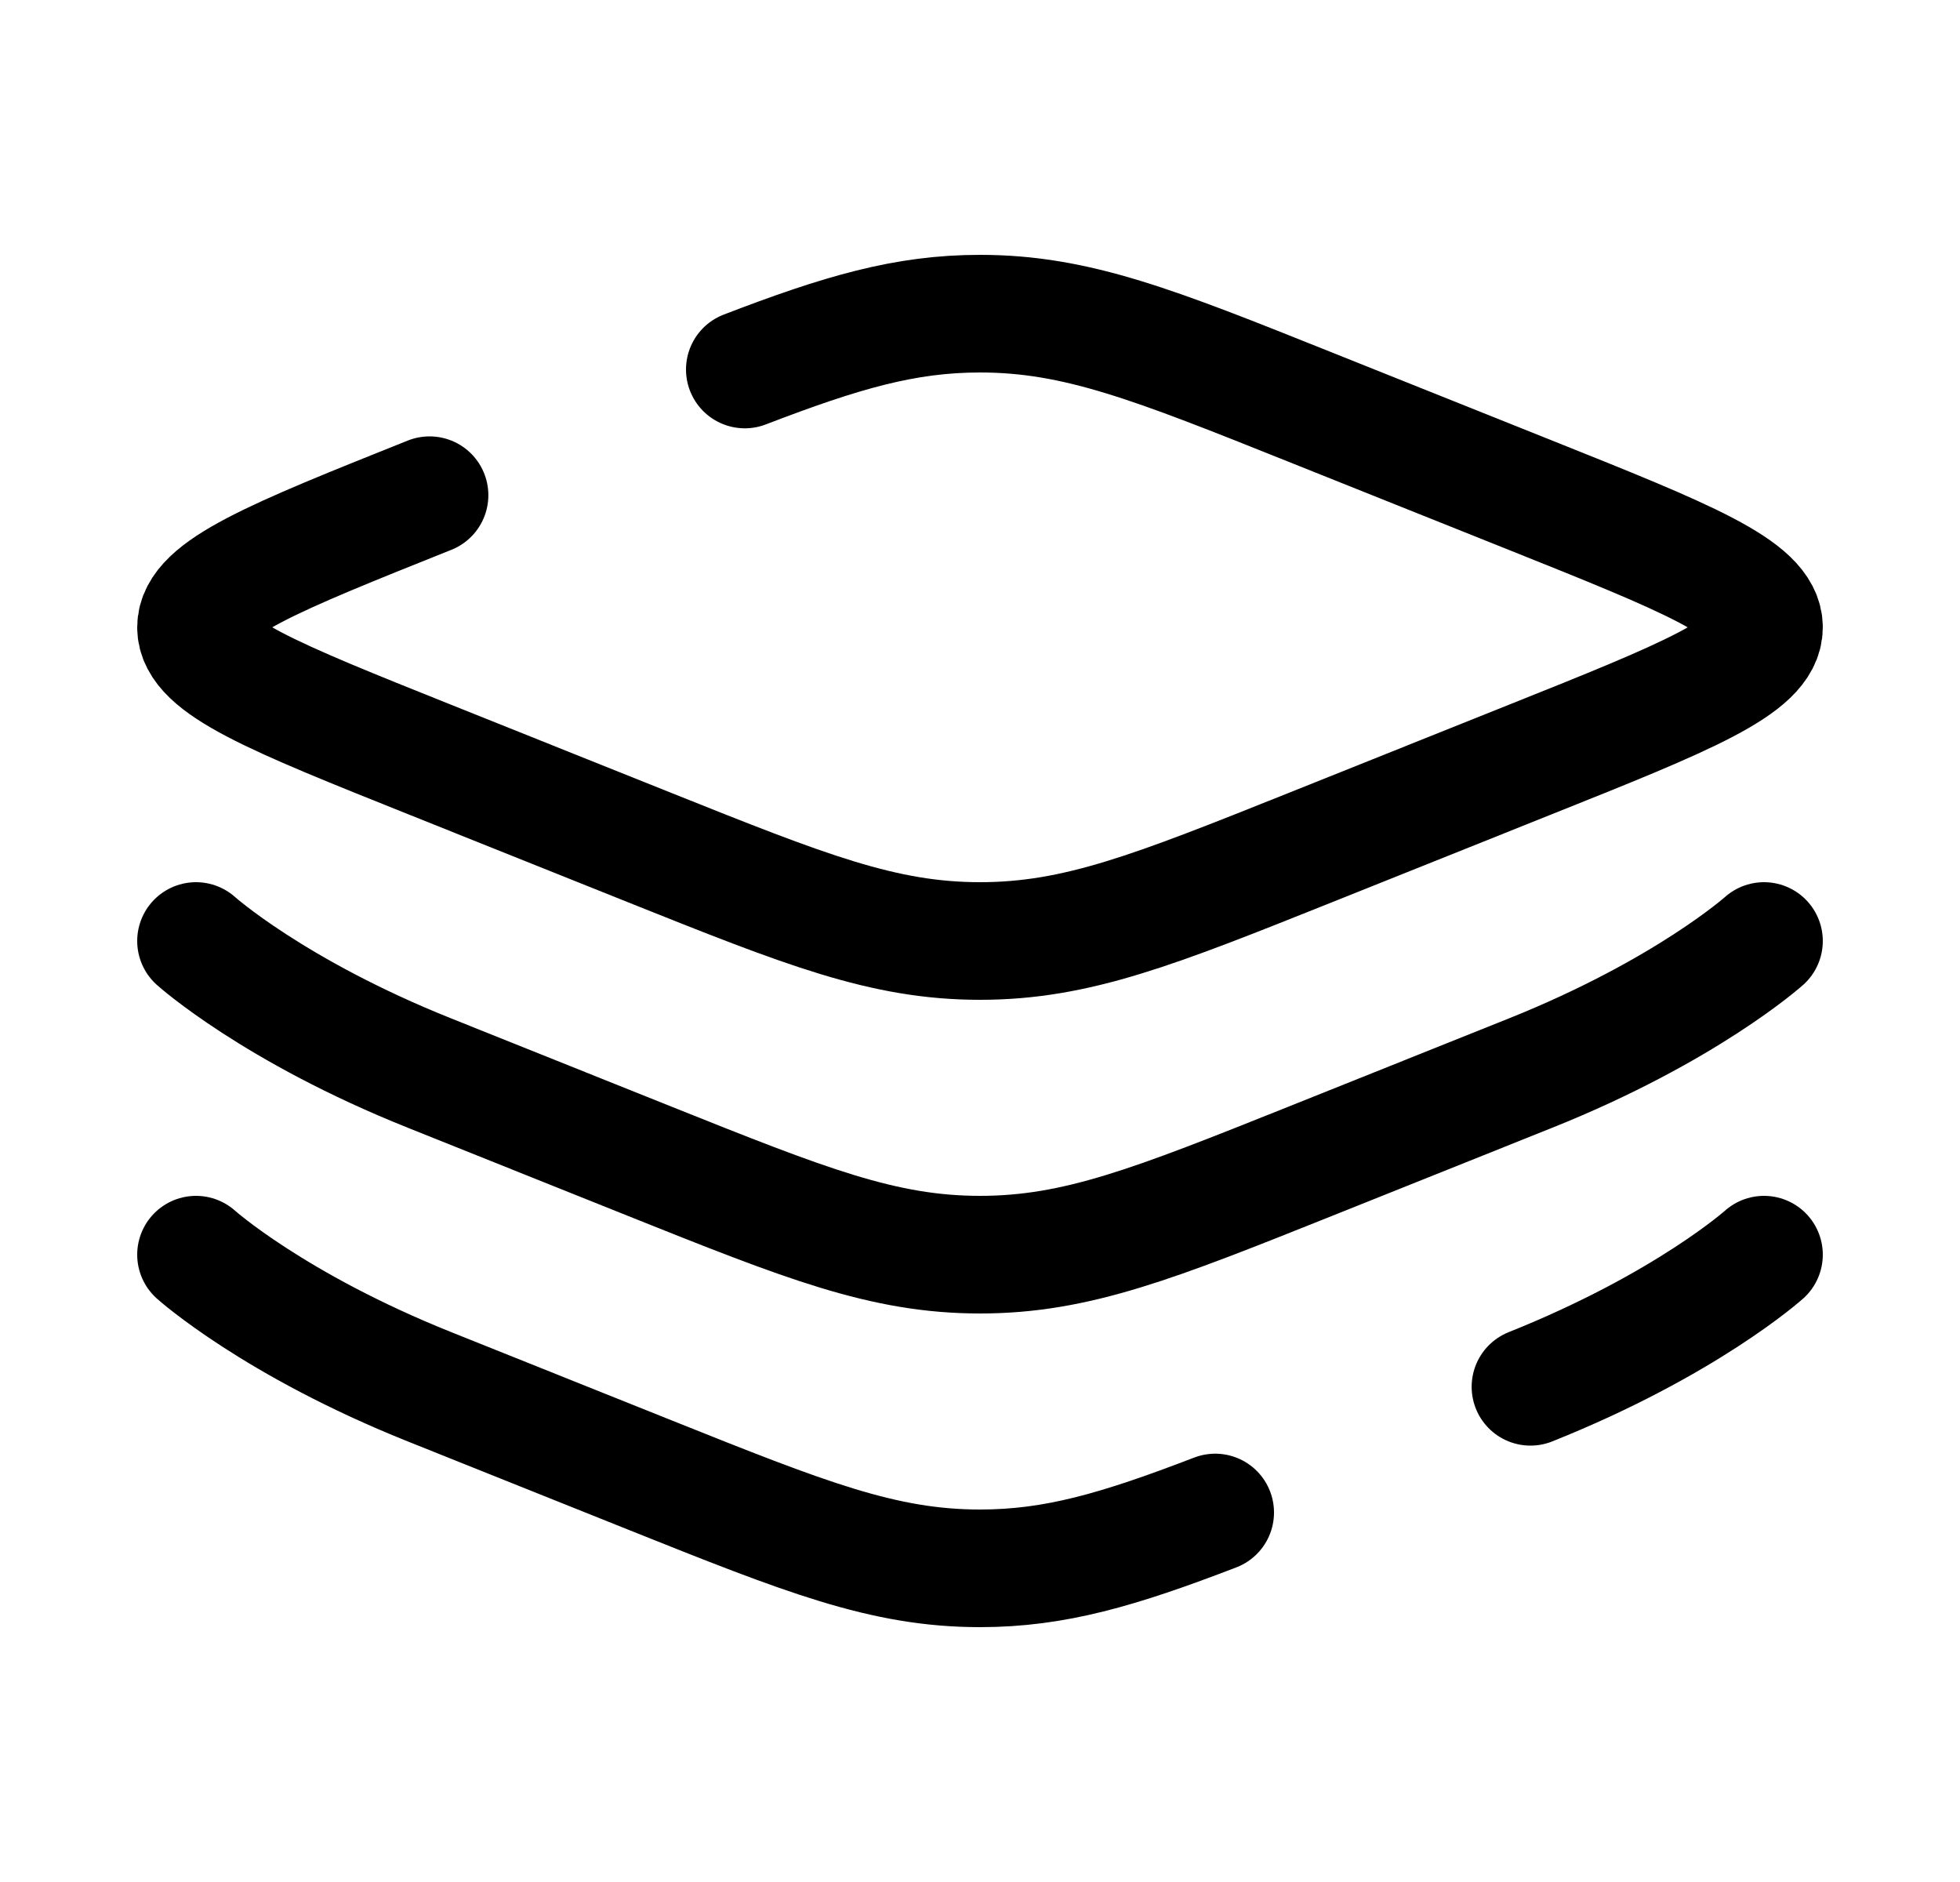 <?xml version="1.0" encoding="UTF-8"?>
<svg xmlns="http://www.w3.org/2000/svg" width="25" height="24" viewBox="0 0 25 24" fill="none">
  <path d="M22.5 12C22.5 12 21.507 12.89 19.521 13.685L16.713 14.809C14.727 15.603 13.733 16 12.5 16C11.266 16 10.273 15.603 8.287 14.809L5.48 13.685C3.493 12.891 2.5 12 2.5 12M2.5 16C2.5 16 3.493 16.89 5.479 17.685L8.287 18.809C10.273 19.603 11.267 20 12.5 20C13.454 20 14.264 19.763 15.5 19.288M19.521 17.685C21.507 16.891 22.5 16 22.5 16M5.479 6.315C3.493 7.109 2.5 7.506 2.5 8C2.5 8.494 3.493 8.89 5.479 9.685L8.287 10.809C10.273 11.603 11.267 12 12.5 12C13.734 12 14.727 11.603 16.713 10.809L19.521 9.685C21.507 8.891 22.5 8.494 22.5 8C22.5 7.506 21.507 7.11 19.521 6.315L16.713 5.192C14.727 4.397 13.733 4 12.5 4C11.546 4 10.736 4.237 9.5 4.712" stroke="black" stroke-width="1.5" stroke-linecap="round"></path>
</svg>
